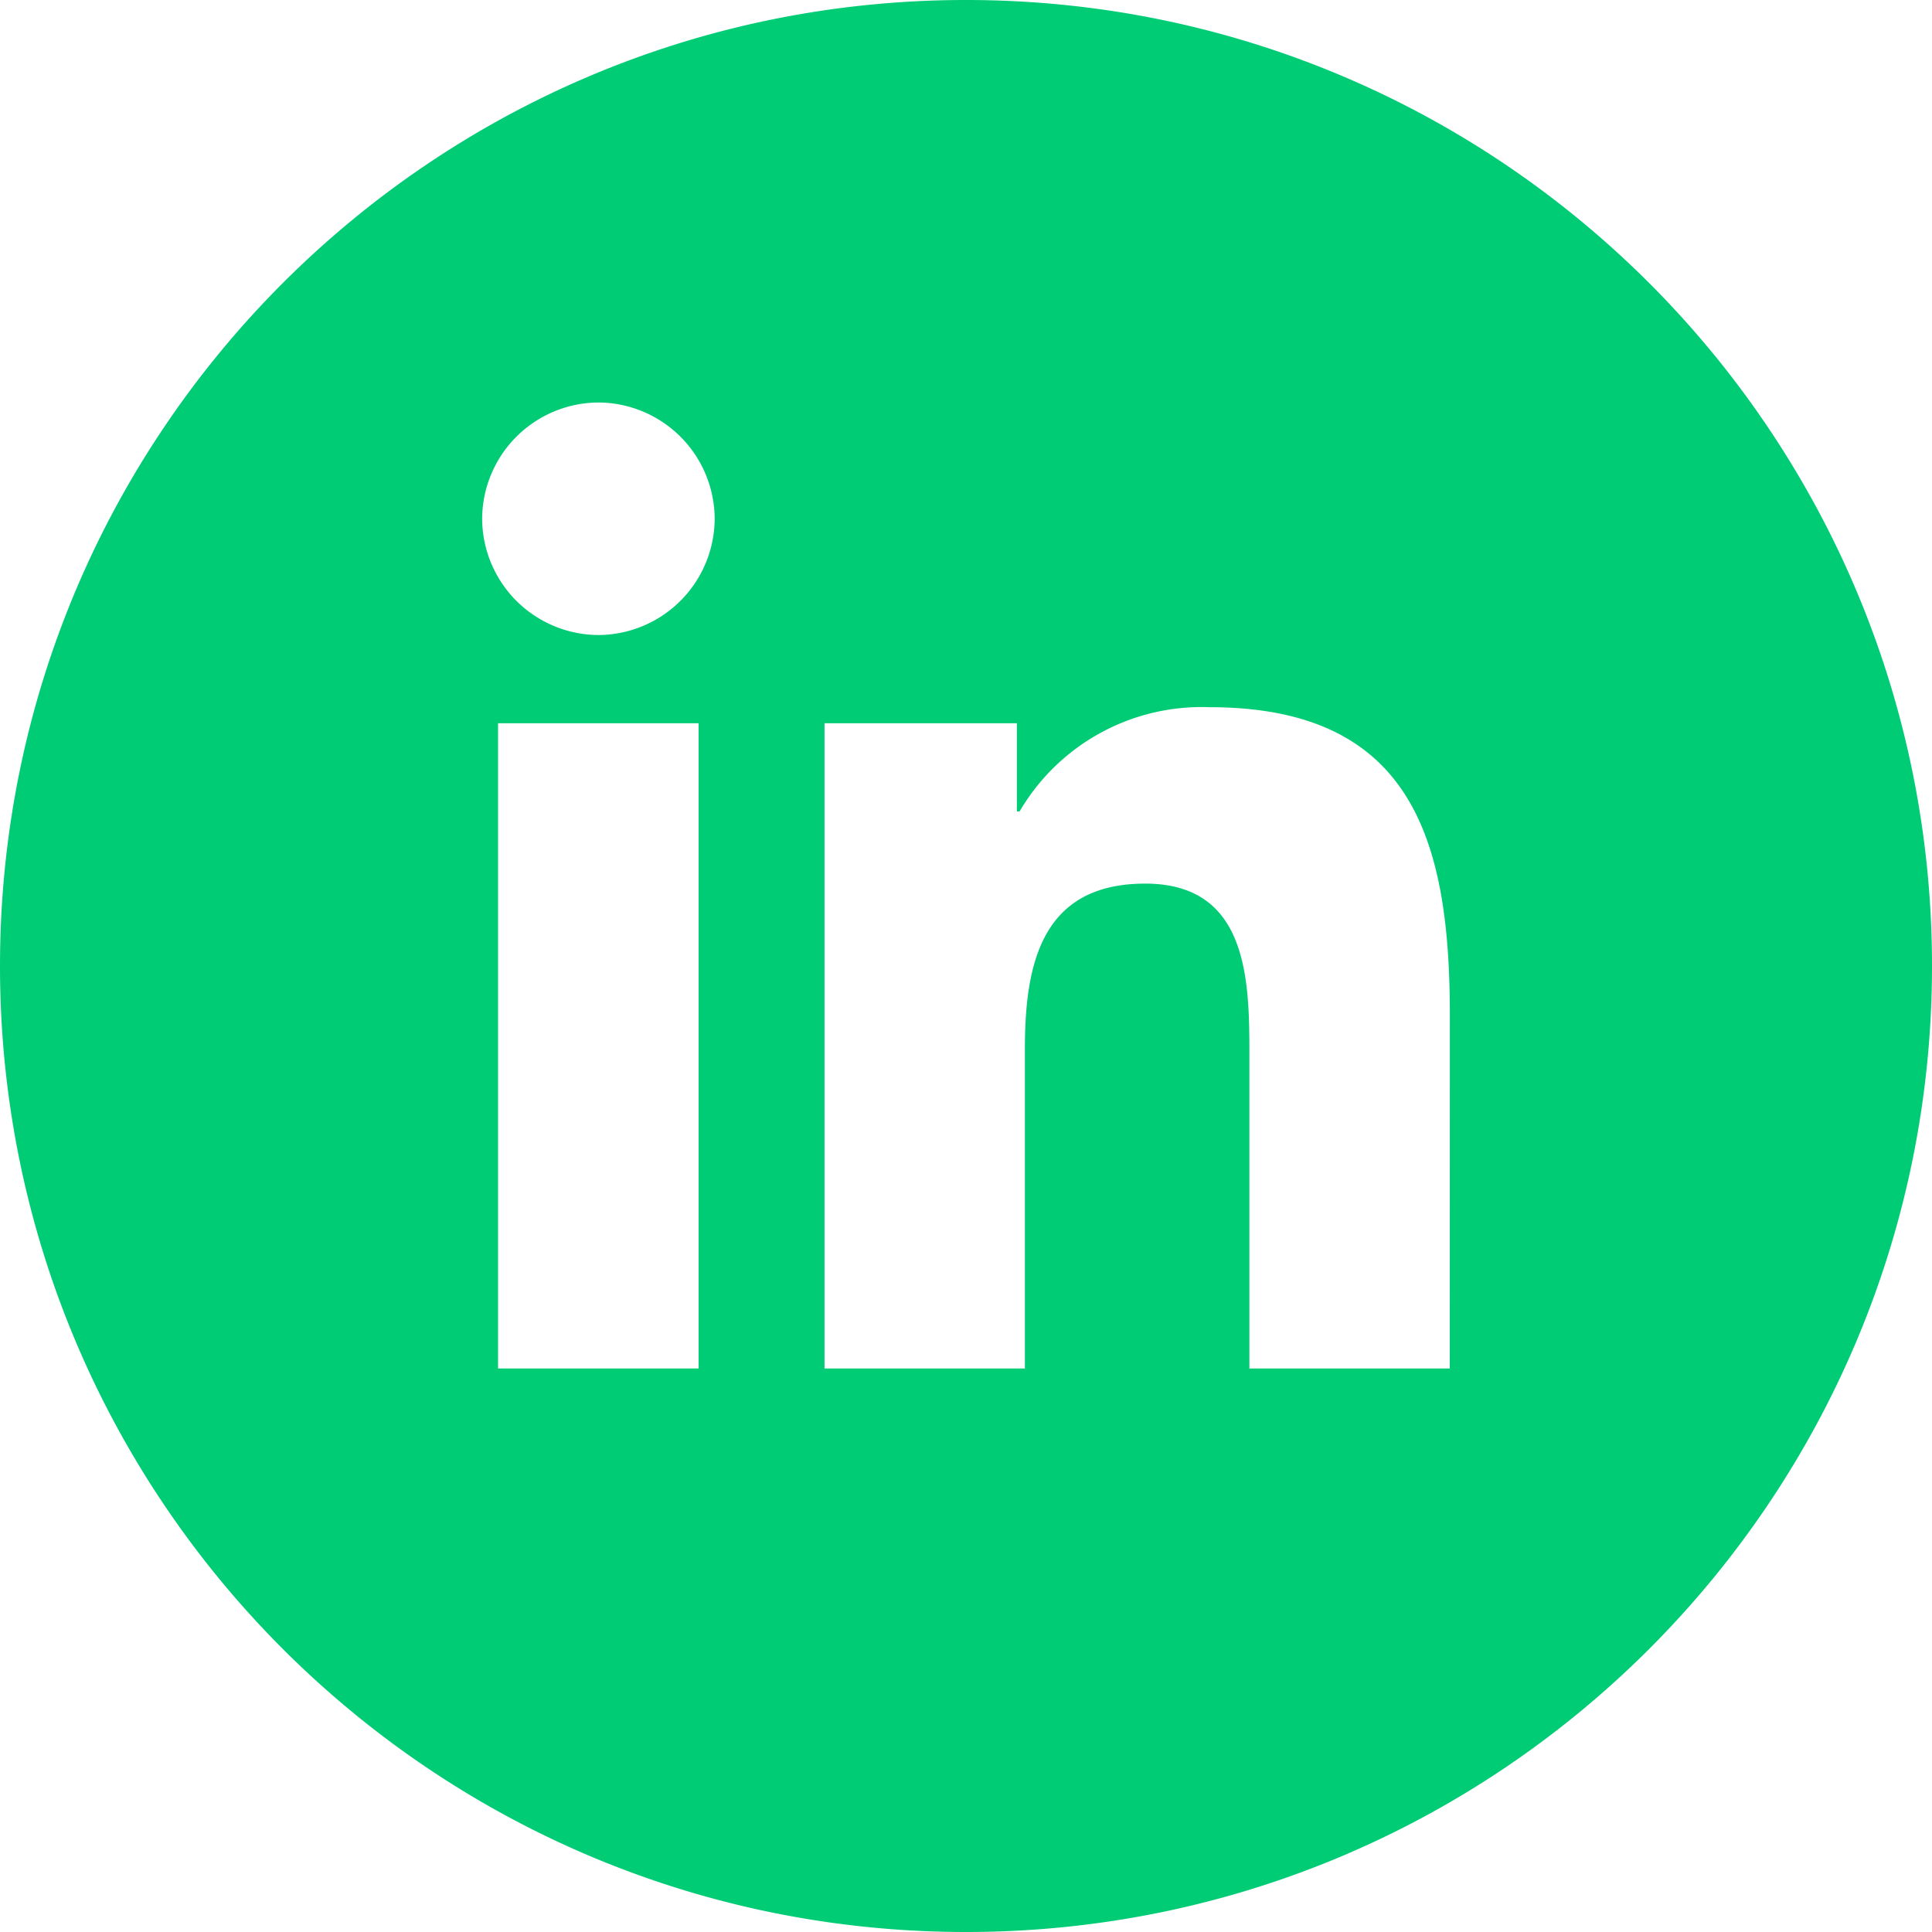 <svg id="Ebene_1" xmlns="http://www.w3.org/2000/svg" viewBox="0 0 48 48"><style>.st0{fill:#00cc75}</style><path class="st0" d="M48 24c0 13.255-10.745 24-24 24S0 37.255 0 24 10.745 0 24 0s24 10.745 24 24zm-11.979 1.206c0-4.318-.93-7.636-5.975-7.636a5.243 5.243 0 0 0-4.715 2.59h-.067v-2.191h-4.779v16.03h4.978v-7.93c0-2.091.396-4.116 2.99-4.116 2.555 0 2.588 2.393 2.588 4.251V34h4.978l.002-8.794zm-21.153-9.429a2.902 2.902 0 0 0 2.888-2.888A2.902 2.902 0 0 0 14.868 10a2.903 2.903 0 0 0-2.889 2.889 2.902 2.902 0 0 0 2.889 2.888m2.49 2.192h-4.984V34h4.983V17.969z"/></svg>